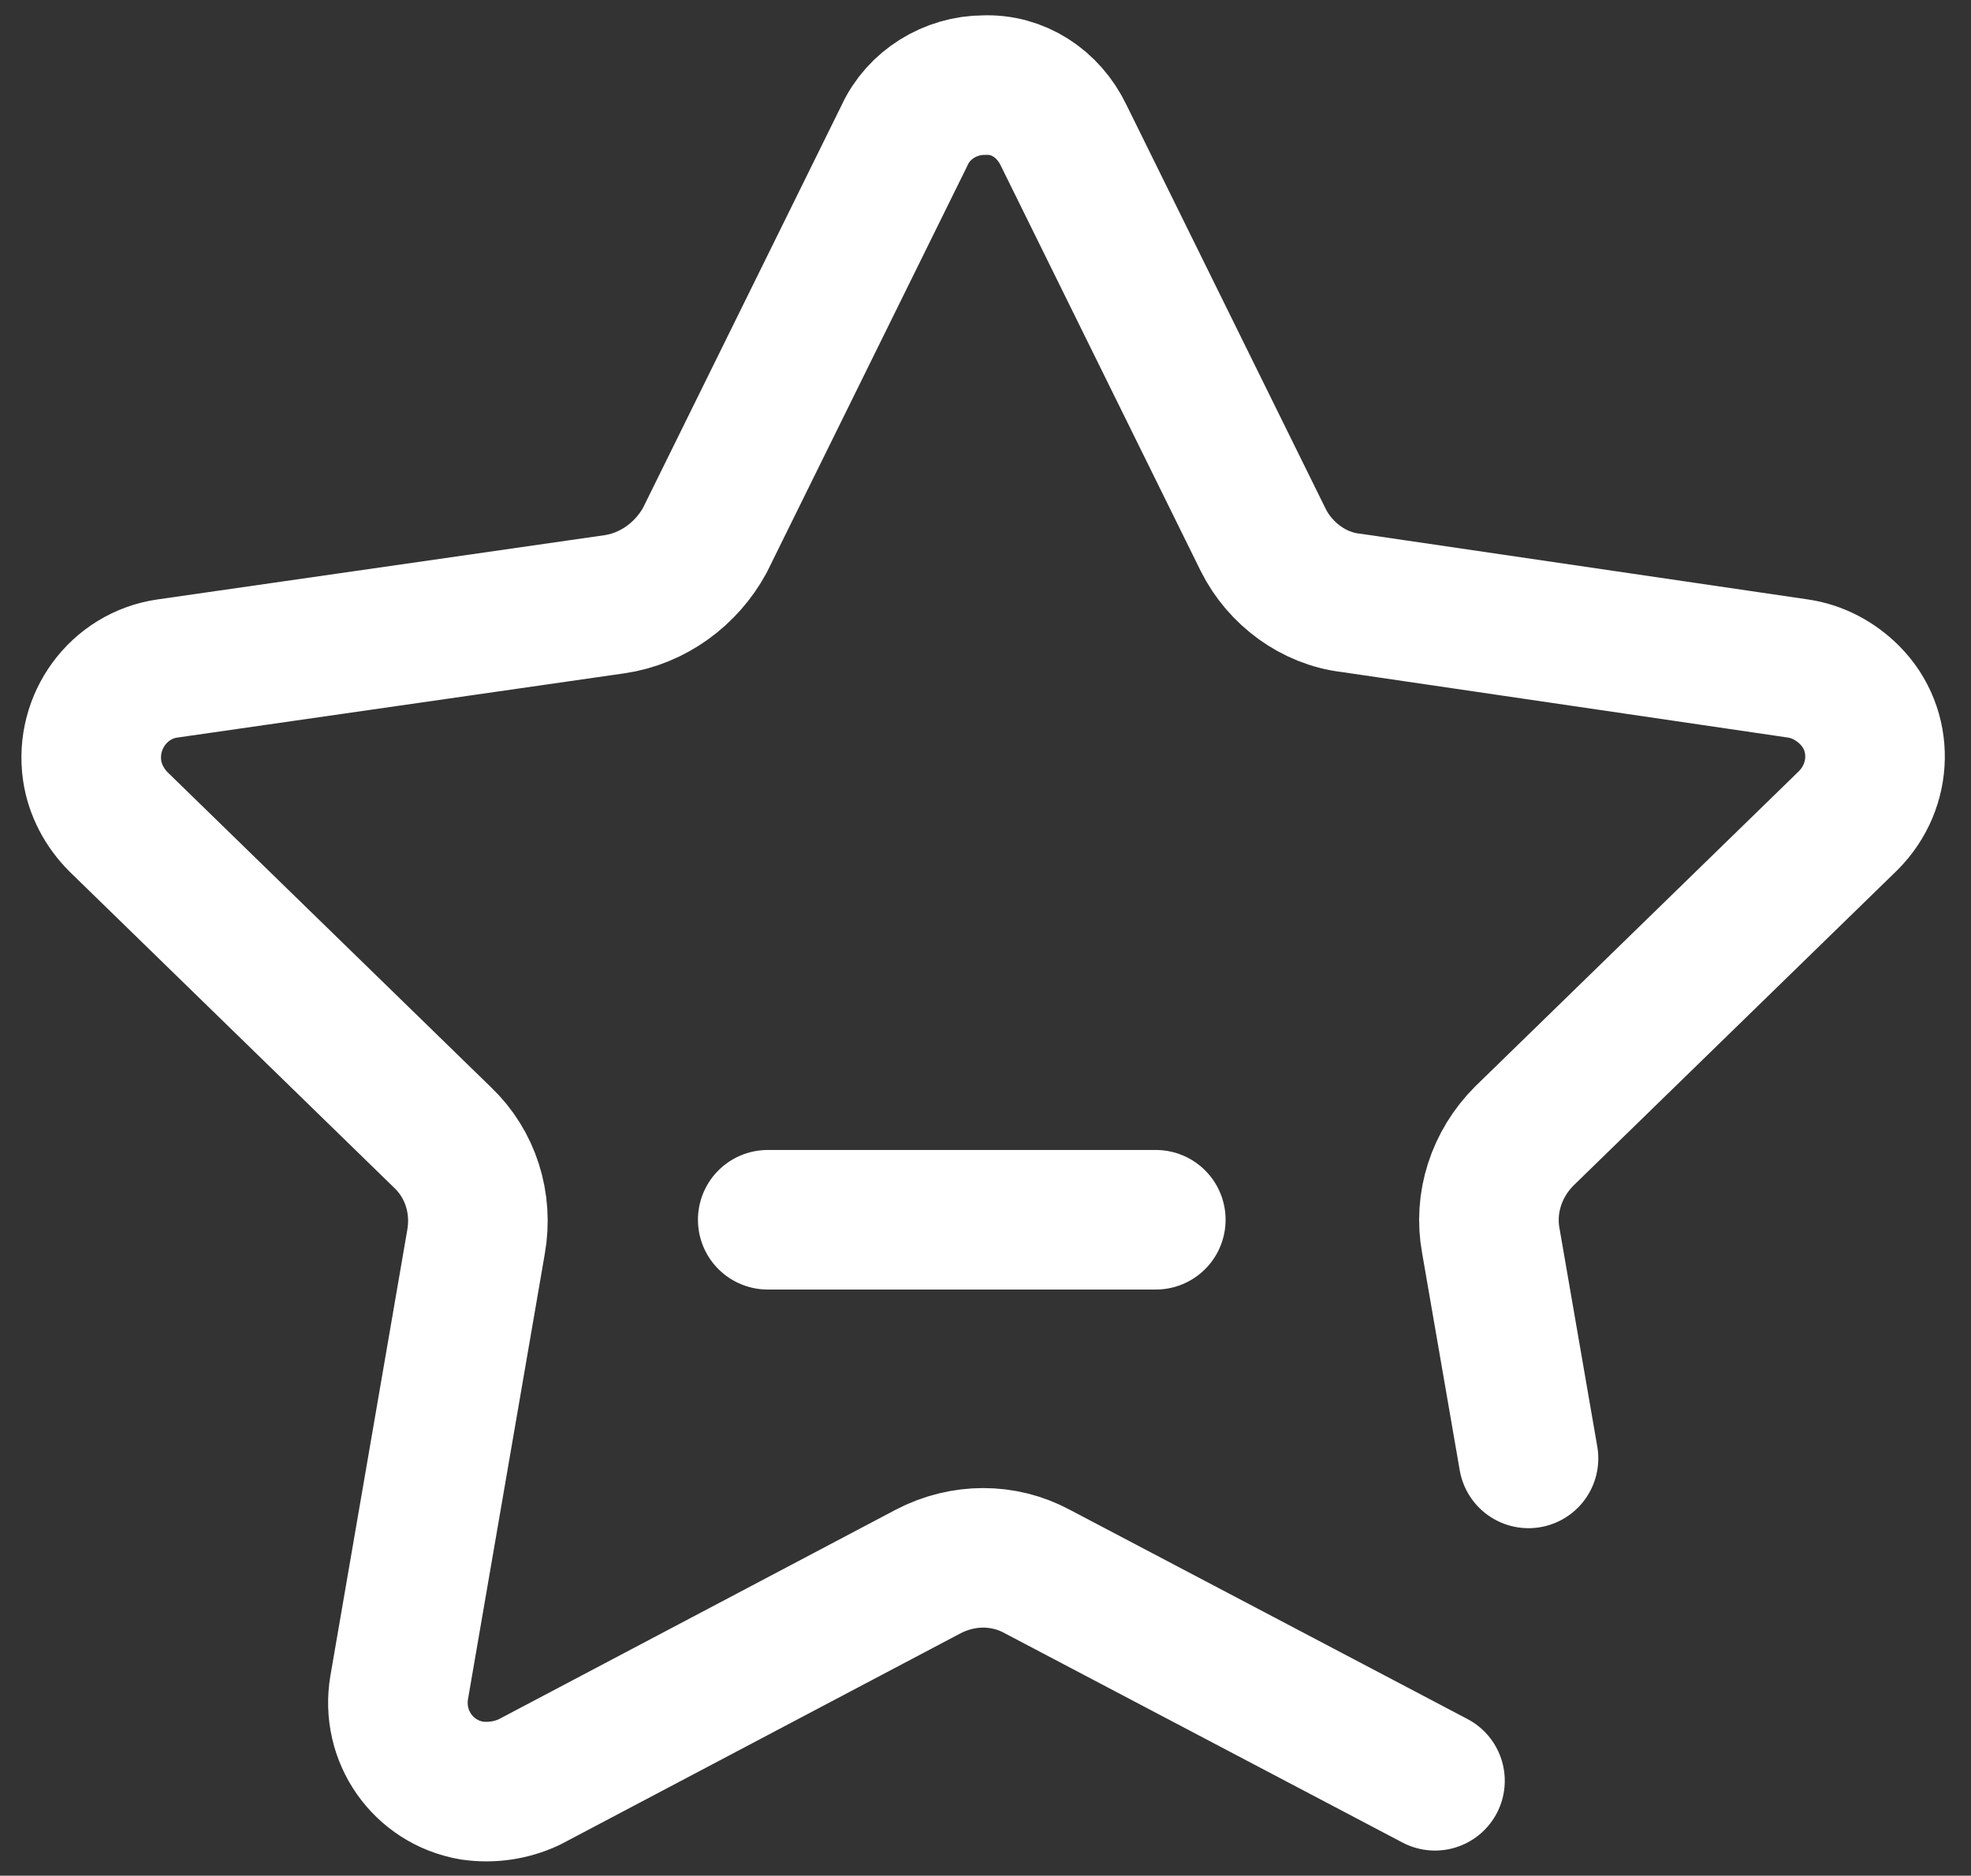 <?xml version="1.0" encoding="utf-8"?>
<!-- Generator: Adobe Illustrator 25.0.0, SVG Export Plug-In . SVG Version: 6.00 Build 0)  -->
<svg version="1.1" id="图层_1" xmlns="http://www.w3.org/2000/svg" xmlns:xlink="http://www.w3.org/1999/xlink" x="0px" y="0px"
	 viewBox="0 0 14.12 13.44" style="enable-background:new 0 0 14.12 13.44;" xml:space="preserve">
<rect x="0" y="0" width="14.12" height="13.44" fill="#333333" stroke="none"/>
<style type="text/css">
	.st0{fill:none;stroke:#fff;stroke-linecap:round;stroke-linejoin:round;stroke-miterlimit:10;}
</style>
<line class="st0" x1="5.5" y1="8.74" x2="8.28" y2="8.74"/>
<path class="st0" d="M10.95,10.45l-0.27-1.56c-0.05-0.27,0.04-0.55,0.24-0.75l2.32-2.26c0.25-0.25,0.26-0.65,0.01-0.9
	c-0.1-0.1-0.23-0.17-0.37-0.19l-3.2-0.47C9.41,4.29,9.17,4.11,9.05,3.87l-1.43-2.9C7.51,0.74,7.29,0.6,7.05,0.61
	c-0.24,0-0.47,0.14-0.57,0.36l-1.43,2.9C4.92,4.11,4.68,4.29,4.4,4.33L1.2,4.79C0.85,4.84,0.61,5.17,0.66,5.52
	c0.02,0.14,0.09,0.27,0.19,0.37l2.32,2.26c0.2,0.19,0.29,0.47,0.24,0.75l-0.55,3.19c-0.06,0.35,0.17,0.68,0.52,0.74
	c0.14,0.02,0.28,0,0.41-0.06l2.86-1.51c0.25-0.13,0.54-0.13,0.78,0l2.85,1.5"/>
</svg>
